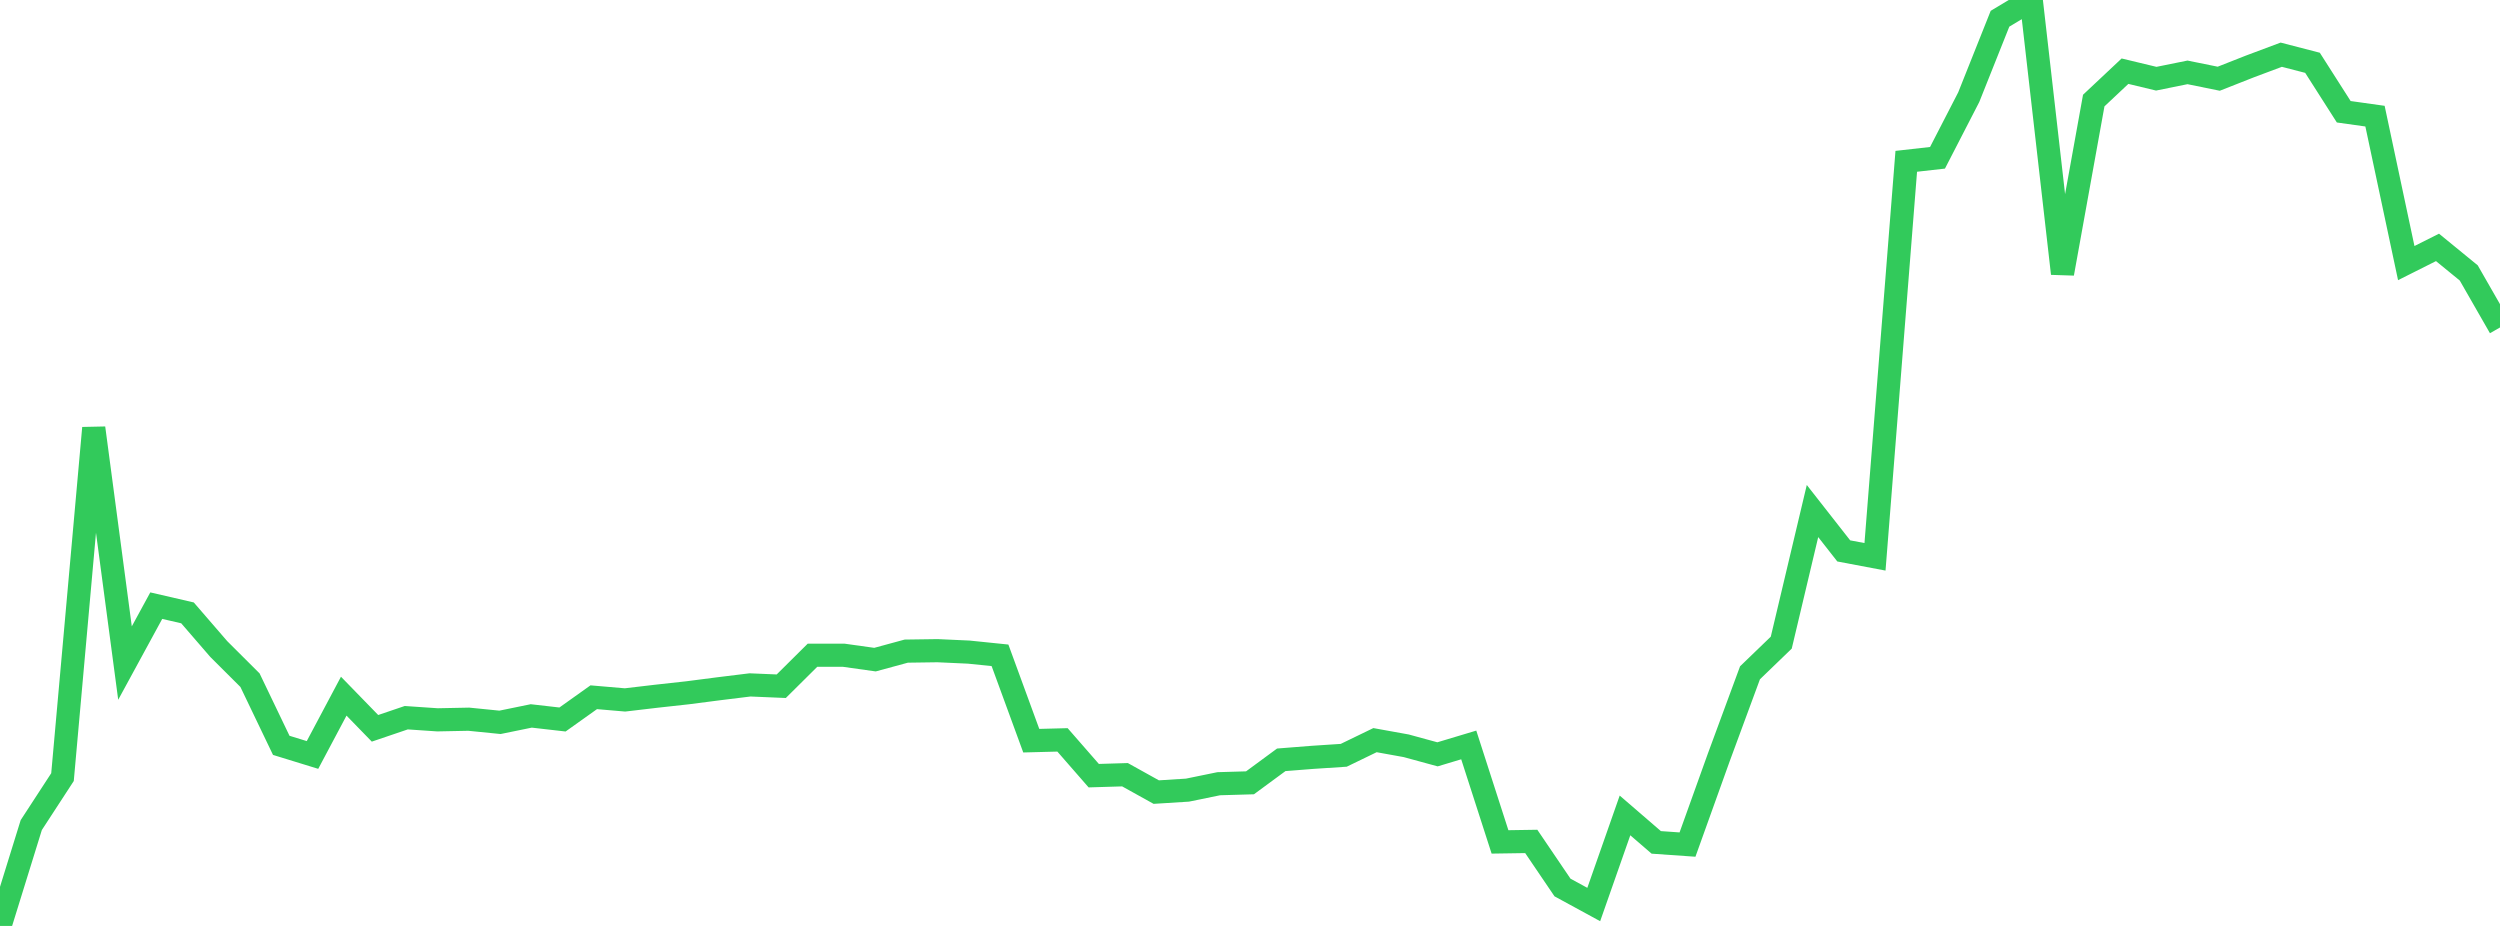 <?xml version="1.0" standalone="no"?>
<!DOCTYPE svg PUBLIC "-//W3C//DTD SVG 1.1//EN" "http://www.w3.org/Graphics/SVG/1.1/DTD/svg11.dtd">

<svg width="135" height="50" viewBox="0 0 135 50" preserveAspectRatio="none" 
  xmlns="http://www.w3.org/2000/svg"
  xmlns:xlink="http://www.w3.org/1999/xlink">


<polyline points="0.0, 50.0 1.688, 44.554 3.375, 41.964 5.062, 23.111 6.75, 35.806 8.438, 32.705 10.125, 33.095 11.812, 35.047 13.5, 36.73 15.188, 40.249 16.875, 40.768 18.562, 37.593 20.25, 39.329 21.938, 38.756 23.625, 38.871 25.312, 38.837 27.0, 39.006 28.688, 38.66 30.375, 38.853 32.062, 37.651 33.75, 37.796 35.438, 37.597 37.125, 37.411 38.812, 37.193 40.5, 36.985 42.188, 37.056 43.875, 35.382 45.562, 35.383 47.25, 35.62 48.938, 35.161 50.625, 35.137 52.312, 35.214 54.0, 35.387 55.688, 39.997 57.375, 39.953 59.062, 41.886 60.75, 41.835 62.438, 42.773 64.125, 42.667 65.812, 42.321 67.5, 42.272 69.188, 41.03 70.875, 40.897 72.562, 40.786 74.25, 39.968 75.938, 40.273 77.625, 40.734 79.312, 40.227 81.0, 45.463 82.688, 45.437 84.375, 47.925 86.062, 48.844 87.75, 44.033 89.438, 45.489 91.125, 45.607 92.812, 40.905 94.5, 36.331 96.188, 34.703 97.875, 27.596 99.562, 29.749 101.25, 30.068 102.938, 8.711 104.625, 8.521 106.312, 5.247 108.0, 1.012 109.688, 0.0 111.375, 14.772 113.062, 5.43 114.75, 3.844 116.438, 4.25 118.125, 3.908 119.812, 4.251 121.5, 3.586 123.188, 2.954 124.875, 3.391 126.562, 6.035 128.25, 6.272 129.938, 14.207 131.625, 13.359 133.312, 14.738 135.0, 17.683" fill="none" stroke="#32ca5b" stroke-width="1.25"/>

</svg>